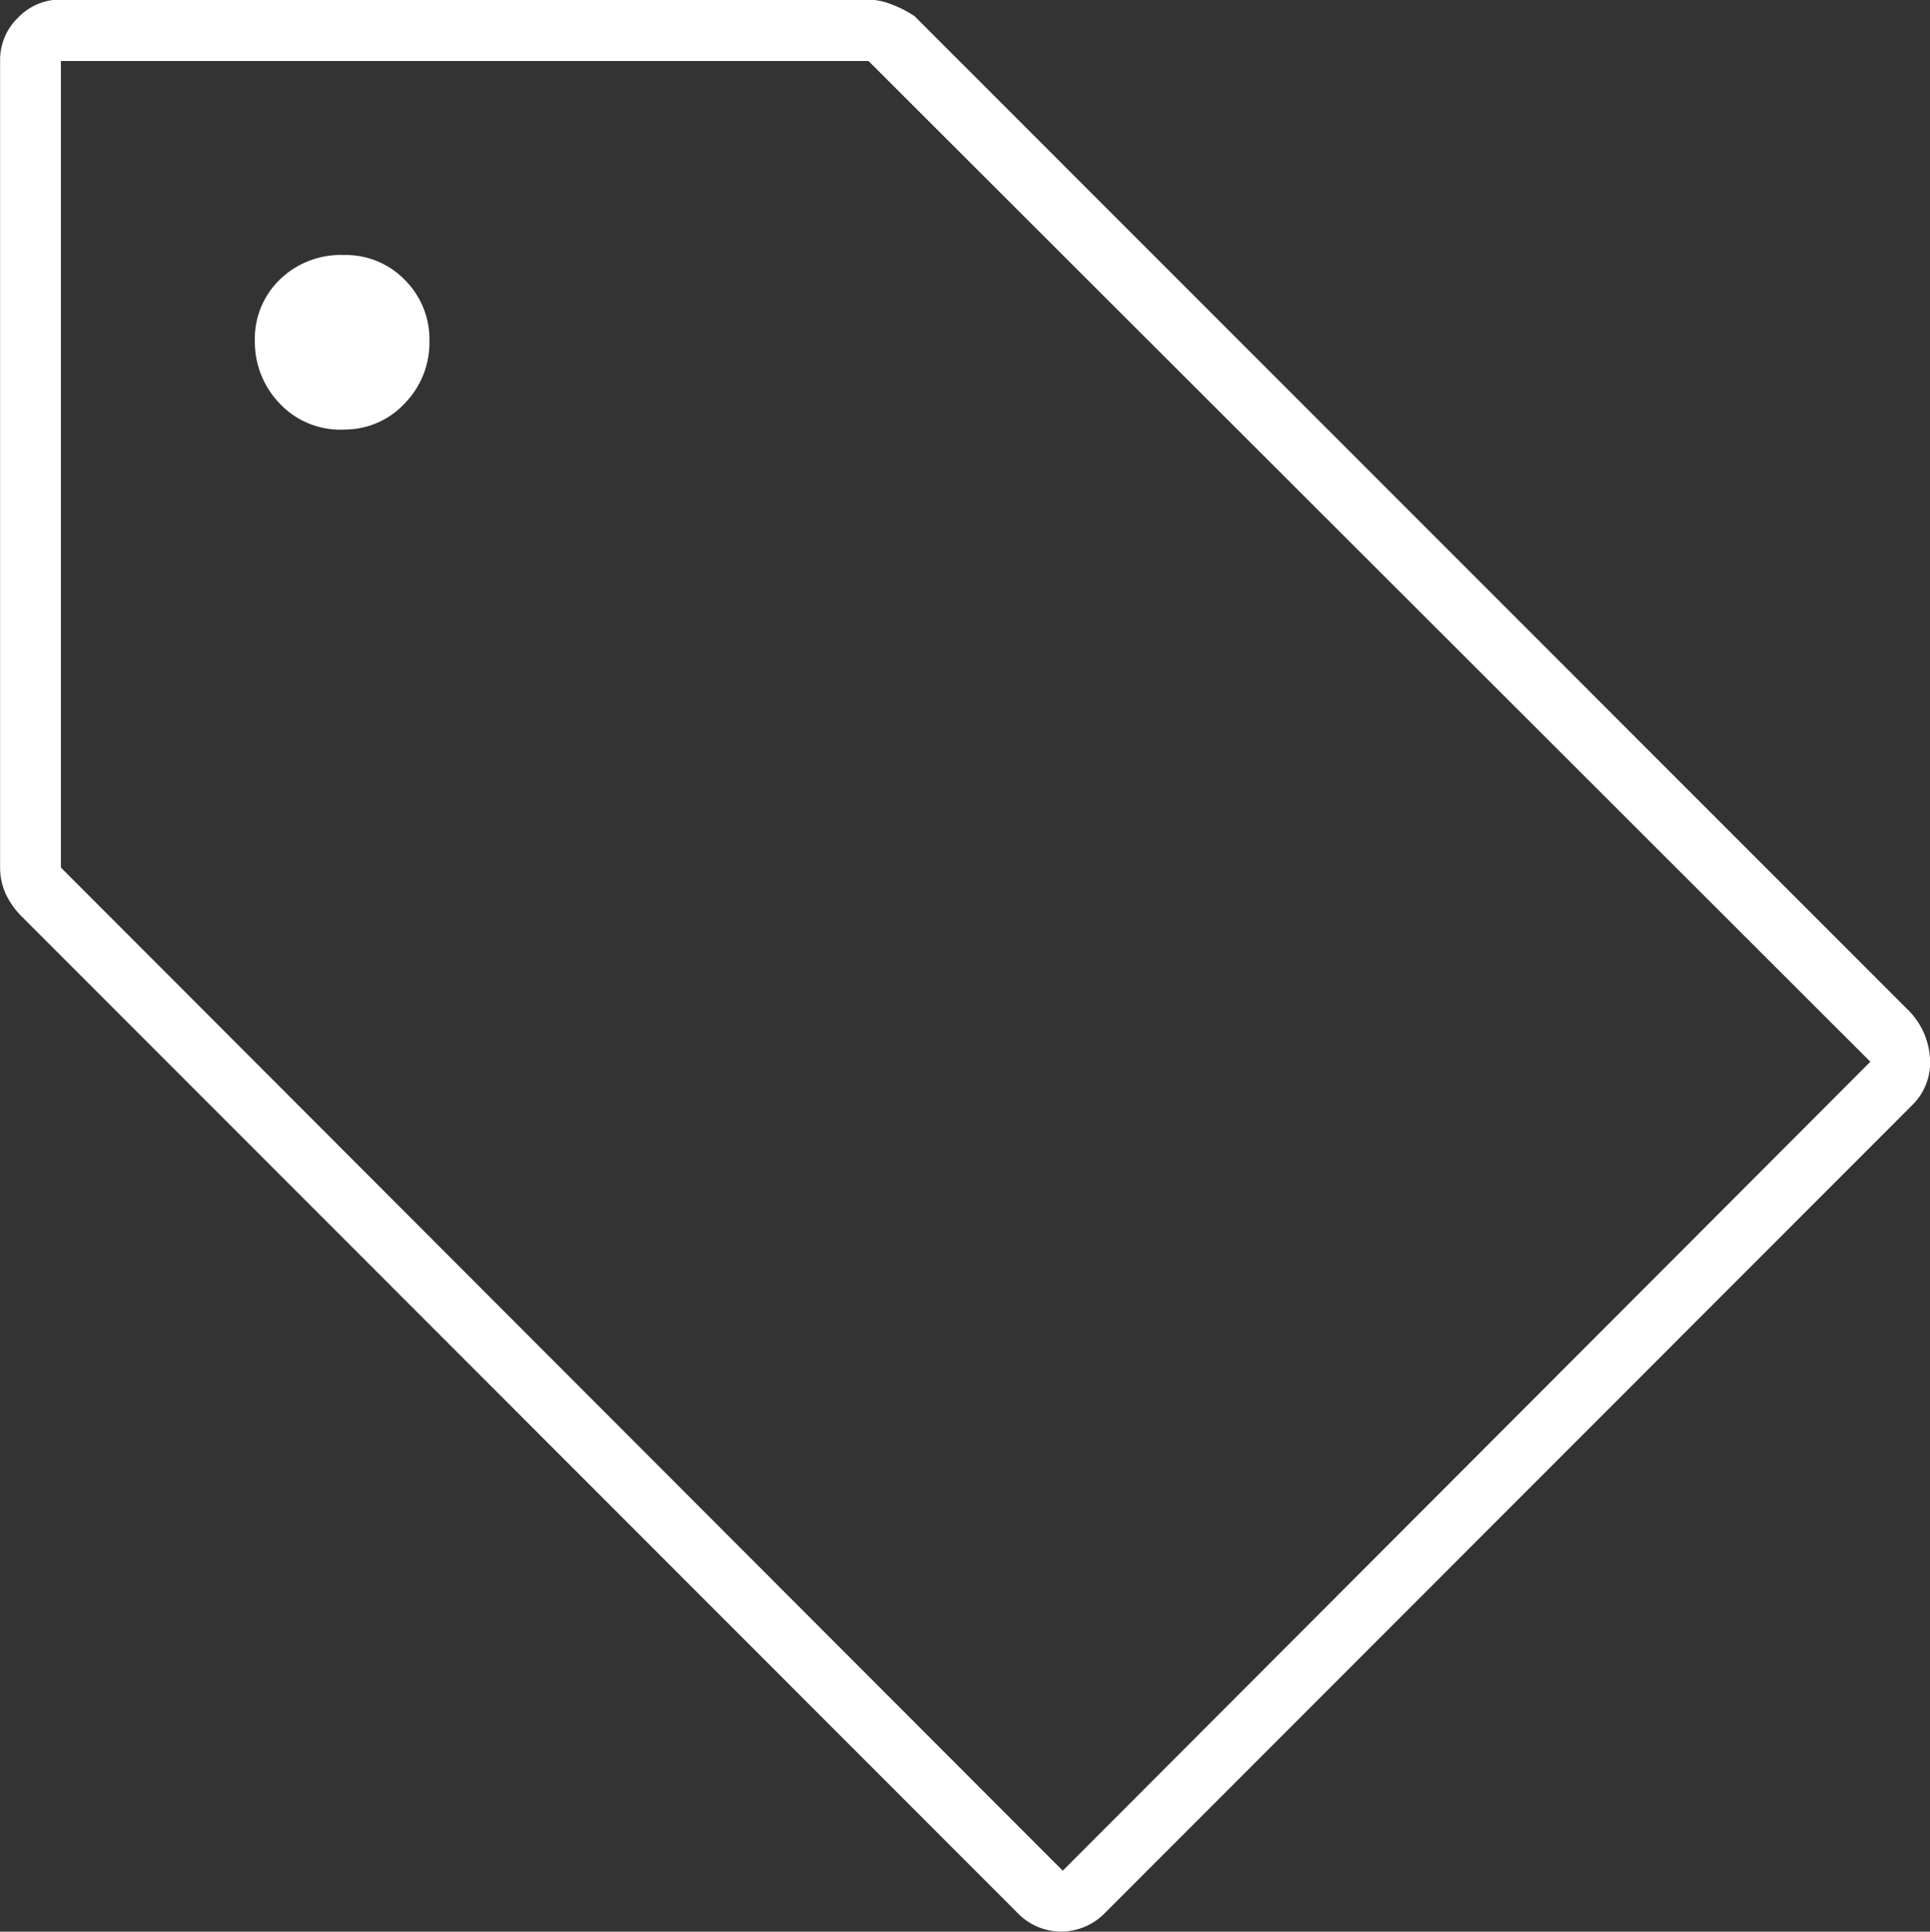 <svg xmlns="http://www.w3.org/2000/svg" width="20" height="20.013" viewBox="0 0 20 20.013">
  <rect x="0" y="0" width="20" height="20.013" fill="#333333" stroke="none"/>
  <path id="sell_FILL0_wght100_GRAD0_opsz48" d="M143.457-808.188a.639.639,0,0,1-.461.2.631.631,0,0,1-.458-.2L132.23-818.5a.824.824,0,0,1-.172-.242.66.66,0,0,1-.057-.275v-8.356a.608.608,0,0,1,.187-.445.608.608,0,0,1,.445-.187h8.356a.7.7,0,0,1,.244.048,1.194,1.194,0,0,1,.244.124l10.279,10.28a.772.772,0,0,1,.244.517.618.618,0,0,1-.187.488Zm-.444-.431L151.382-817,141-827.368h-8.369v8.356Zm-7.456-14.931a.846.846,0,0,0,.635-.269.9.9,0,0,0,.258-.646.869.869,0,0,0-.255-.635.852.852,0,0,0-.632-.258.905.905,0,0,0-.664.255.852.852,0,0,0-.258.632.919.919,0,0,0,.255.649A.863.863,0,0,0,135.557-823.549ZM132.632-827.368Z" transform="translate(-132 828)" fill="#fff"/>
</svg>
